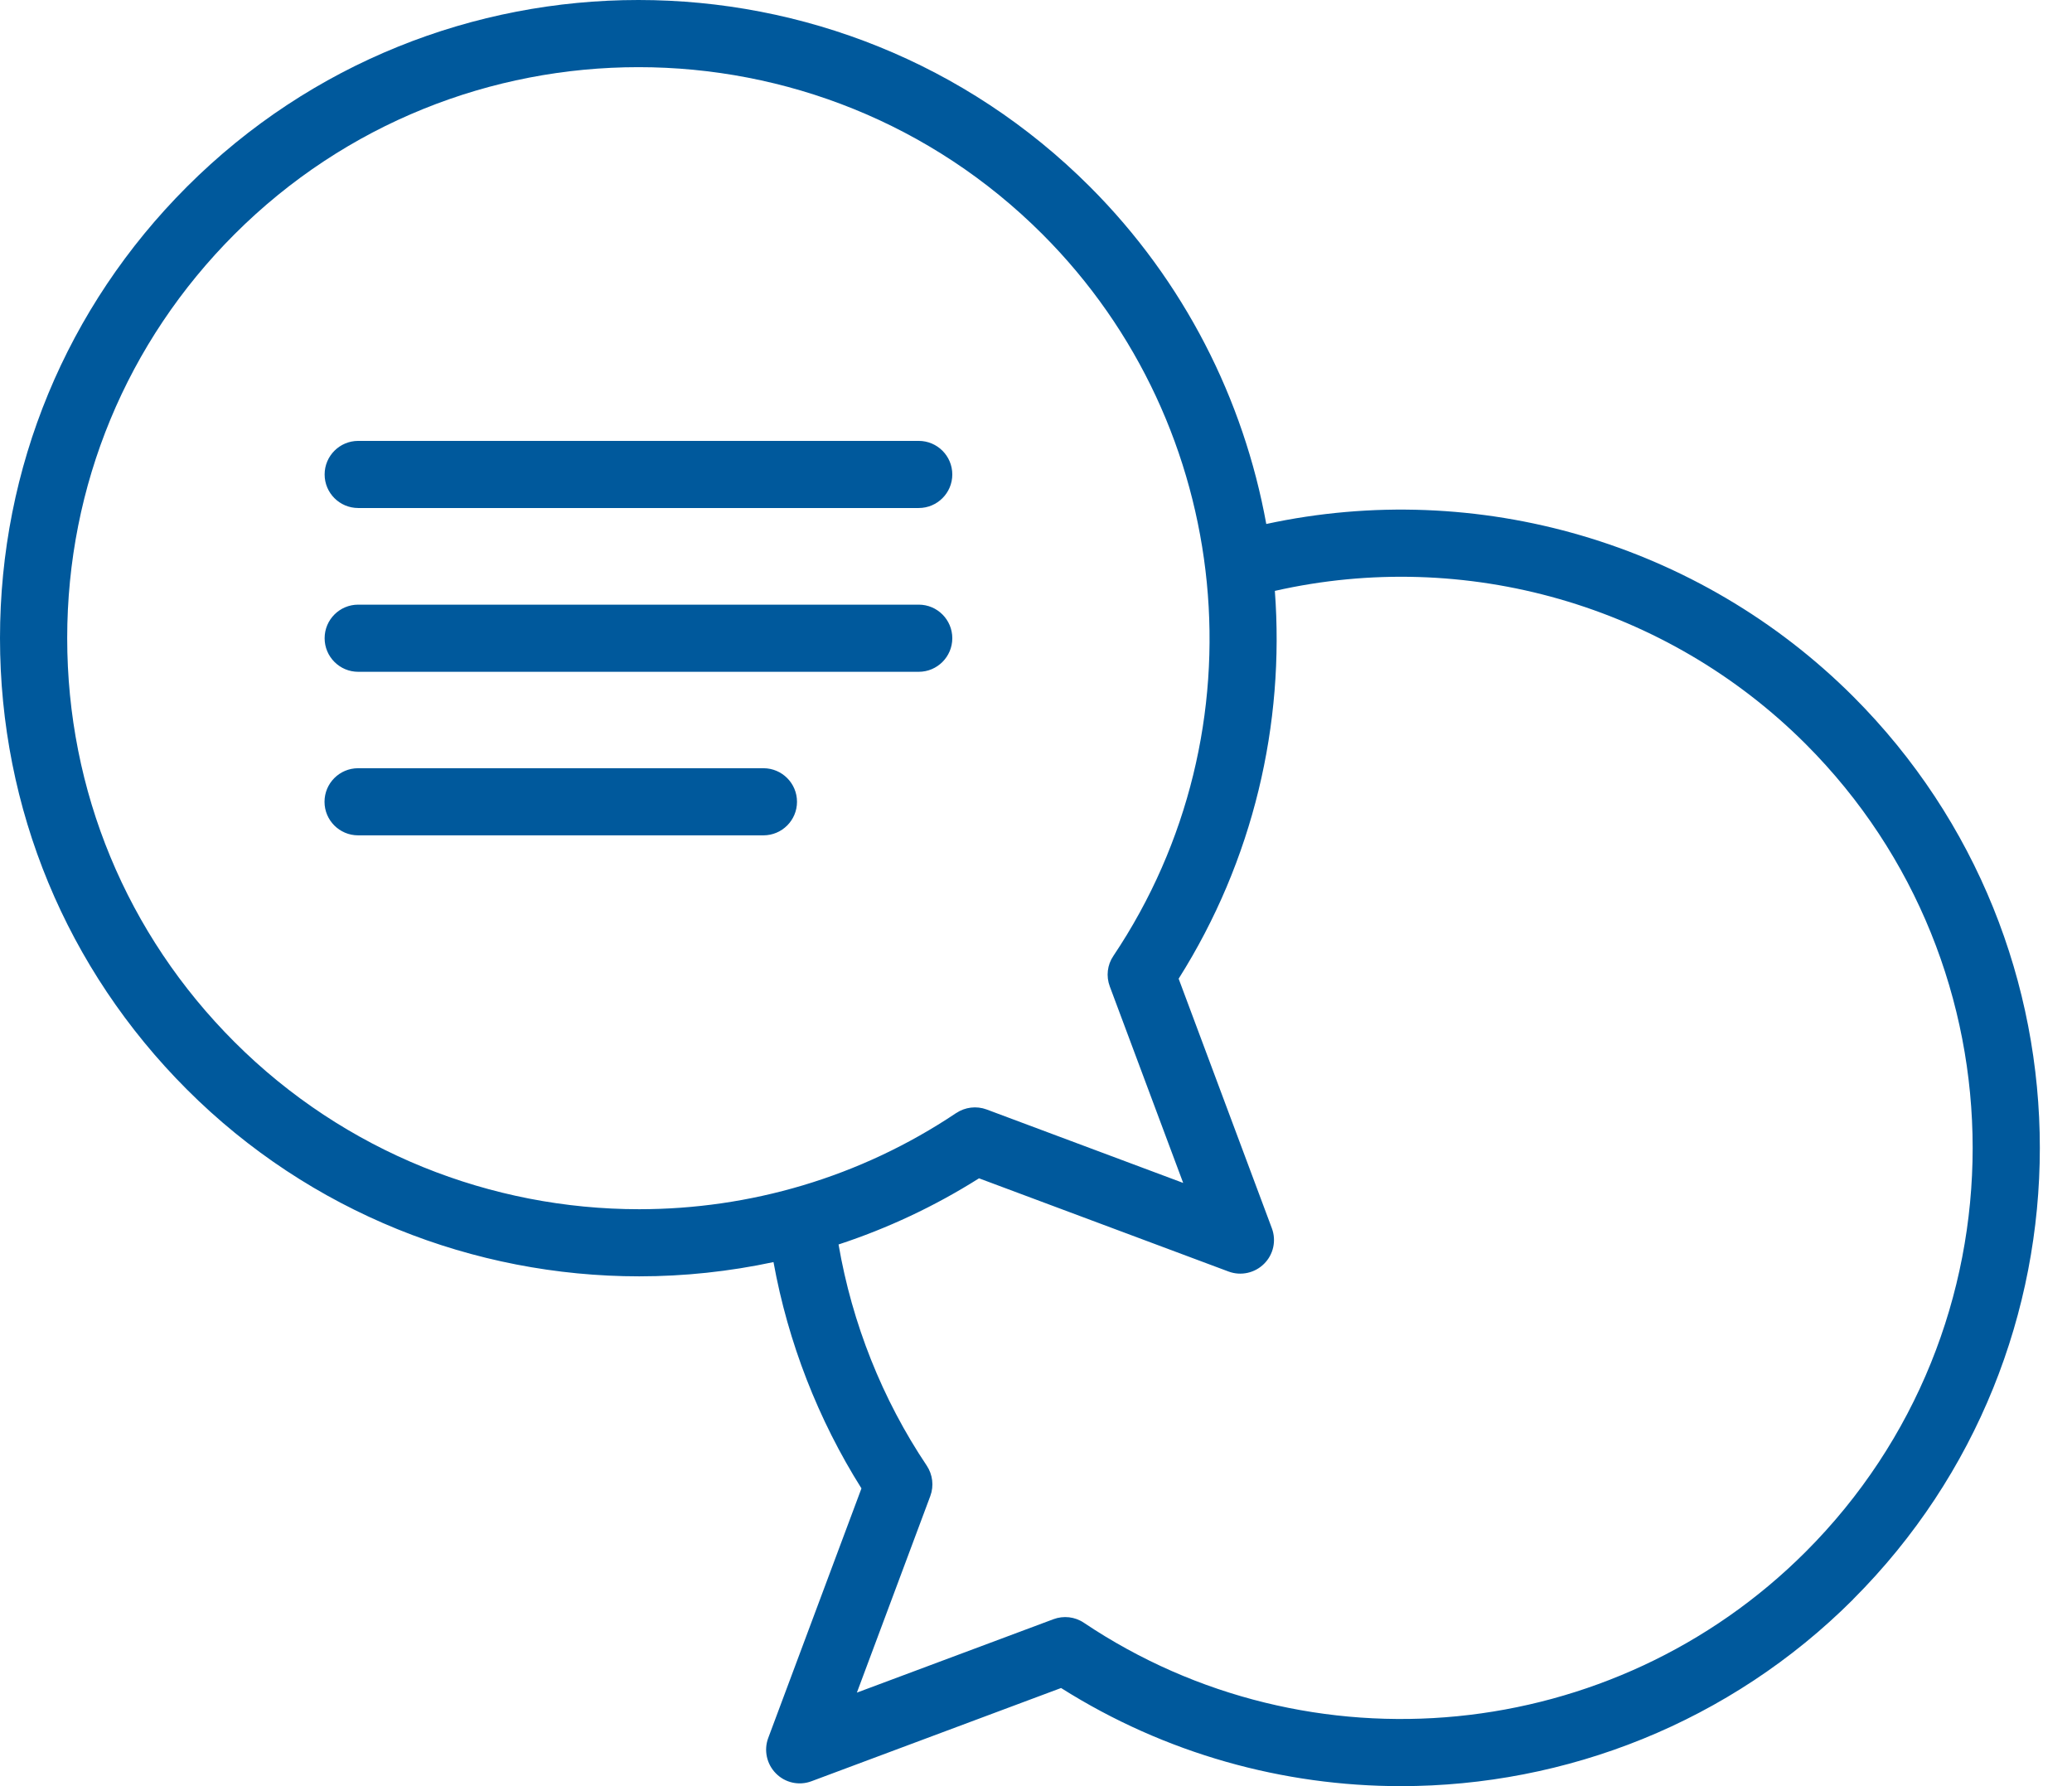 <svg width="58" height="50" viewBox="0 0 58 50" fill="none" xmlns="http://www.w3.org/2000/svg">
<path d="M26.657 13.282C26.657 13.8 26.236 14.221 25.717 14.221H10.027C9.508 14.221 9.087 13.8 9.087 13.282C9.087 12.763 9.508 12.342 10.027 12.342H25.717C26.236 12.342 26.657 12.763 26.657 13.282ZM25.717 16.926H10.027C9.508 16.926 9.087 17.347 9.087 17.866C9.087 18.384 9.508 18.806 10.027 18.806H25.717C26.236 18.806 26.657 18.384 26.657 17.866C26.657 17.347 26.236 16.926 25.717 16.926ZM21.37 21.505H10.024C9.505 21.505 9.084 21.926 9.084 22.445C9.084 22.963 9.505 23.384 10.024 23.384H21.37C21.889 23.384 22.31 22.963 22.31 22.445C22.31 21.926 21.889 21.505 21.37 21.505ZM51.873 44.772C48.423 48.221 43.833 50 39.213 50C35.926 50 32.621 49.097 29.702 47.253L22.714 49.863C22.369 49.992 21.981 49.908 21.722 49.646C21.462 49.386 21.376 48.996 21.504 48.653L24.114 41.665C22.901 39.739 22.059 37.575 21.652 35.33C20.411 35.595 19.151 35.729 17.893 35.729C13.273 35.729 8.683 33.95 5.234 30.5C1.86 27.126 0 22.637 0 17.863C0 13.09 1.86 8.6 5.234 5.226C12.202 -1.742 23.54 -1.742 30.508 5.226C33.151 7.87 34.813 11.185 35.446 14.668C41.355 13.391 47.565 15.192 51.873 19.495C58.842 26.466 58.842 37.803 51.873 44.769L51.873 44.772ZM26.765 31.159C27.016 30.991 27.334 30.952 27.619 31.058L33.12 33.114L31.065 27.612C30.959 27.328 30.995 27.01 31.166 26.759C35.401 20.44 34.567 11.944 29.18 6.556C26.063 3.439 21.967 1.88 17.873 1.88C13.777 1.88 9.683 3.439 6.566 6.556C3.546 9.576 1.881 13.591 1.881 17.863C1.881 22.136 3.543 26.151 6.566 29.171C9.653 32.258 13.76 33.85 17.892 33.85C20.974 33.85 24.069 32.966 26.768 31.156L26.765 31.159ZM50.543 20.825C46.65 16.935 41.02 15.331 35.686 16.541C35.965 20.267 35.087 24.081 32.993 27.397L35.603 34.385C35.731 34.73 35.647 35.118 35.385 35.377C35.126 35.637 34.735 35.723 34.392 35.595L27.405 32.985C26.155 33.774 24.834 34.39 23.473 34.837C23.852 37.045 24.697 39.172 25.941 41.027C26.108 41.278 26.147 41.596 26.041 41.88L23.986 47.382L29.488 45.327C29.772 45.221 30.09 45.257 30.341 45.427C36.659 49.663 45.156 48.829 50.543 43.442C56.778 37.207 56.778 27.063 50.543 20.825Z" fill="#00599C"/>
</svg>
